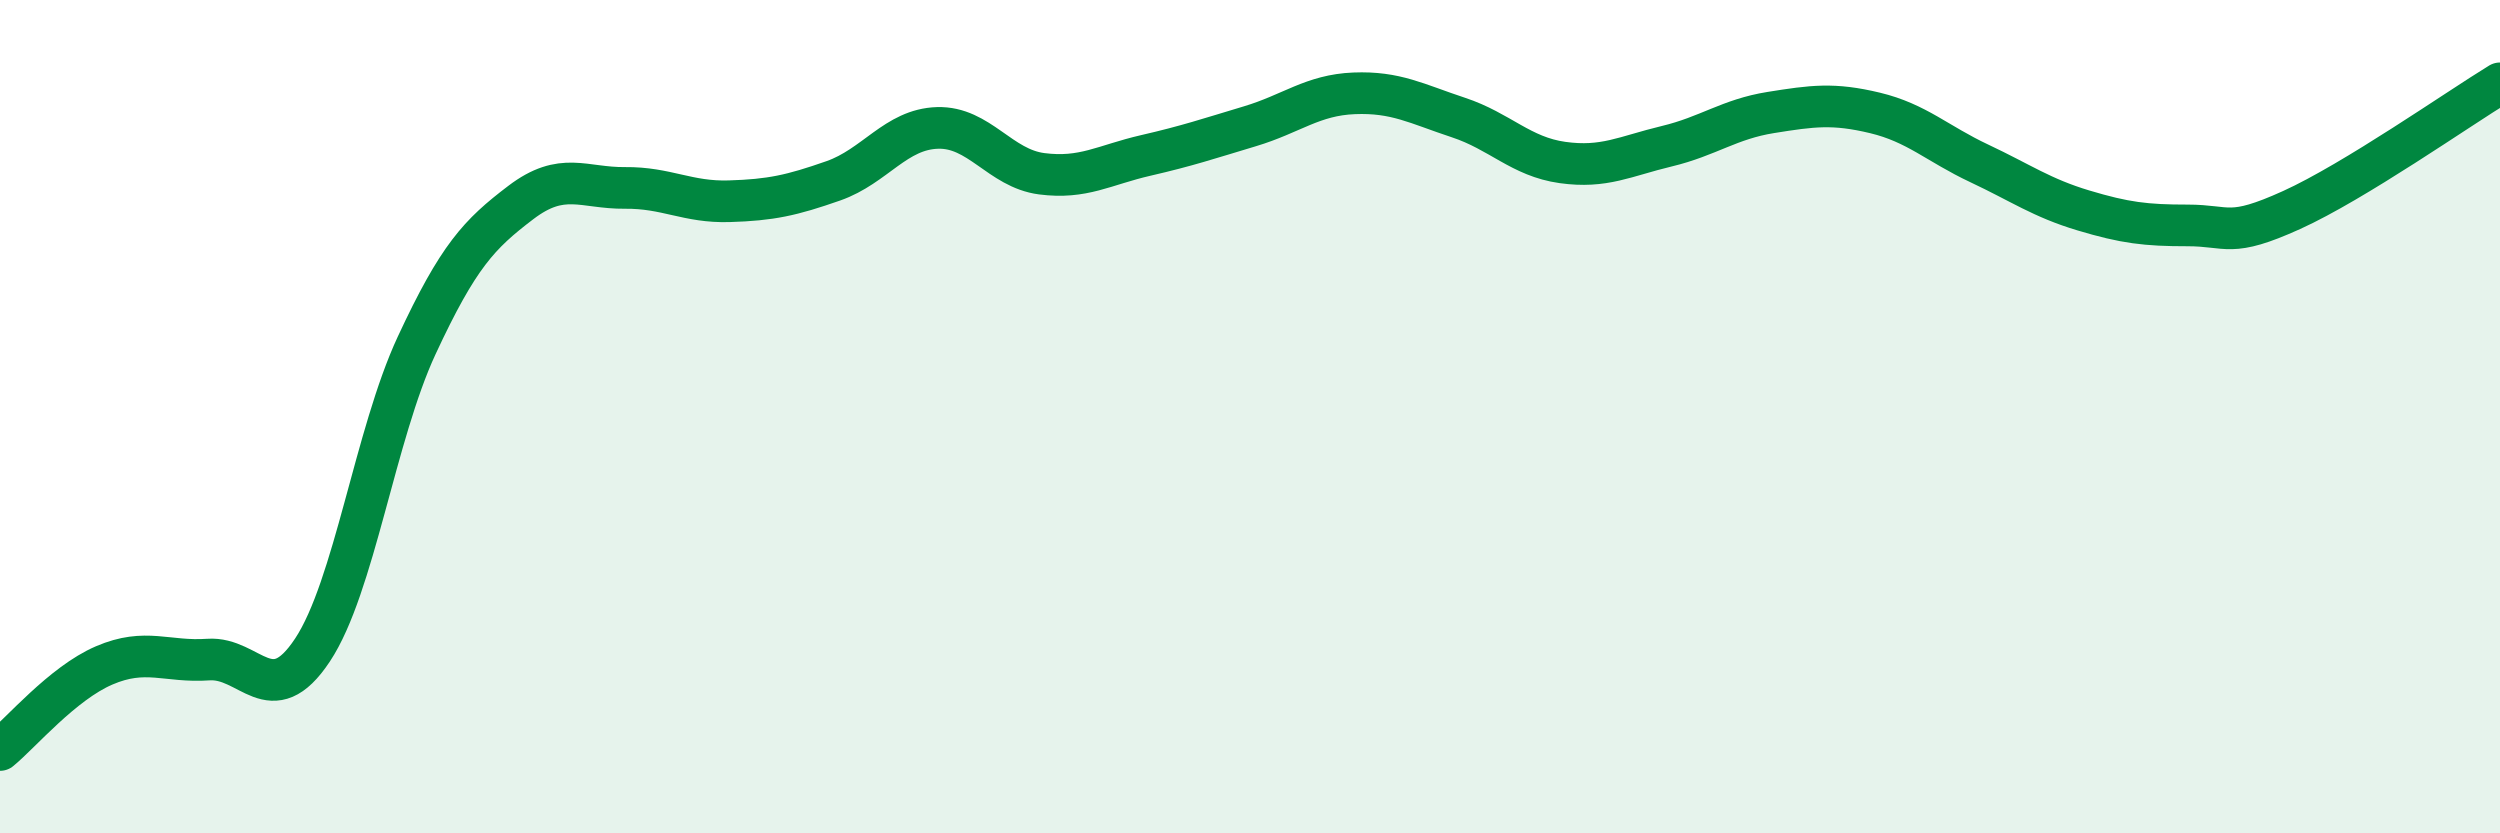
    <svg width="60" height="20" viewBox="0 0 60 20" xmlns="http://www.w3.org/2000/svg">
      <path
        d="M 0,18 C 0.5,17.59 1.5,16.4 2.5,15.97 C 3.5,15.54 4,15.9 5,15.83 C 6,15.76 6.5,17.11 7.5,15.6 C 8.5,14.09 9,10.44 10,8.29 C 11,6.14 11.5,5.62 12.5,4.86 C 13.5,4.1 14,4.52 15,4.51 C 16,4.5 16.5,4.86 17.5,4.83 C 18.5,4.8 19,4.69 20,4.34 C 21,3.99 21.5,3.1 22.5,3.07 C 23.5,3.04 24,4.04 25,4.17 C 26,4.3 26.5,3.96 27.5,3.73 C 28.5,3.5 29,3.33 30,3.03 C 31,2.73 31.5,2.28 32.5,2.24 C 33.5,2.2 34,2.49 35,2.82 C 36,3.15 36.5,3.76 37.5,3.9 C 38.5,4.04 39,3.75 40,3.51 C 41,3.27 41.5,2.86 42.5,2.7 C 43.5,2.54 44,2.47 45,2.71 C 46,2.95 46.5,3.45 47.5,3.92 C 48.5,4.39 49,4.75 50,5.05 C 51,5.35 51.5,5.41 52.5,5.41 C 53.5,5.41 53.5,5.72 55,5.04 C 56.5,4.36 59,2.61 60,2L60 20L0 20Z"
        fill="#008740"
        opacity="0.1"
        stroke-linecap="round"
        stroke-linejoin="round"
      />
      <path
        d="M 0,18 C 0.5,17.59 1.5,16.4 2.5,15.97 C 3.5,15.54 4,15.9 5,15.83 C 6,15.76 6.5,17.11 7.5,15.6 C 8.5,14.09 9,10.44 10,8.29 C 11,6.14 11.5,5.62 12.5,4.86 C 13.5,4.1 14,4.52 15,4.51 C 16,4.5 16.5,4.86 17.5,4.83 C 18.5,4.8 19,4.69 20,4.34 C 21,3.99 21.5,3.1 22.5,3.07 C 23.5,3.04 24,4.04 25,4.17 C 26,4.3 26.5,3.96 27.5,3.73 C 28.5,3.5 29,3.33 30,3.03 C 31,2.73 31.5,2.28 32.5,2.24 C 33.5,2.2 34,2.49 35,2.82 C 36,3.15 36.5,3.76 37.5,3.9 C 38.5,4.04 39,3.75 40,3.51 C 41,3.27 41.5,2.86 42.5,2.7 C 43.5,2.54 44,2.47 45,2.71 C 46,2.95 46.5,3.45 47.5,3.92 C 48.5,4.39 49,4.75 50,5.05 C 51,5.35 51.5,5.41 52.5,5.41 C 53.5,5.41 53.5,5.72 55,5.04 C 56.5,4.36 59,2.61 60,2"
        stroke="#008740"
        stroke-width="1"
        fill="none"
        stroke-linecap="round"
        stroke-linejoin="round"
      />
    </svg>
  